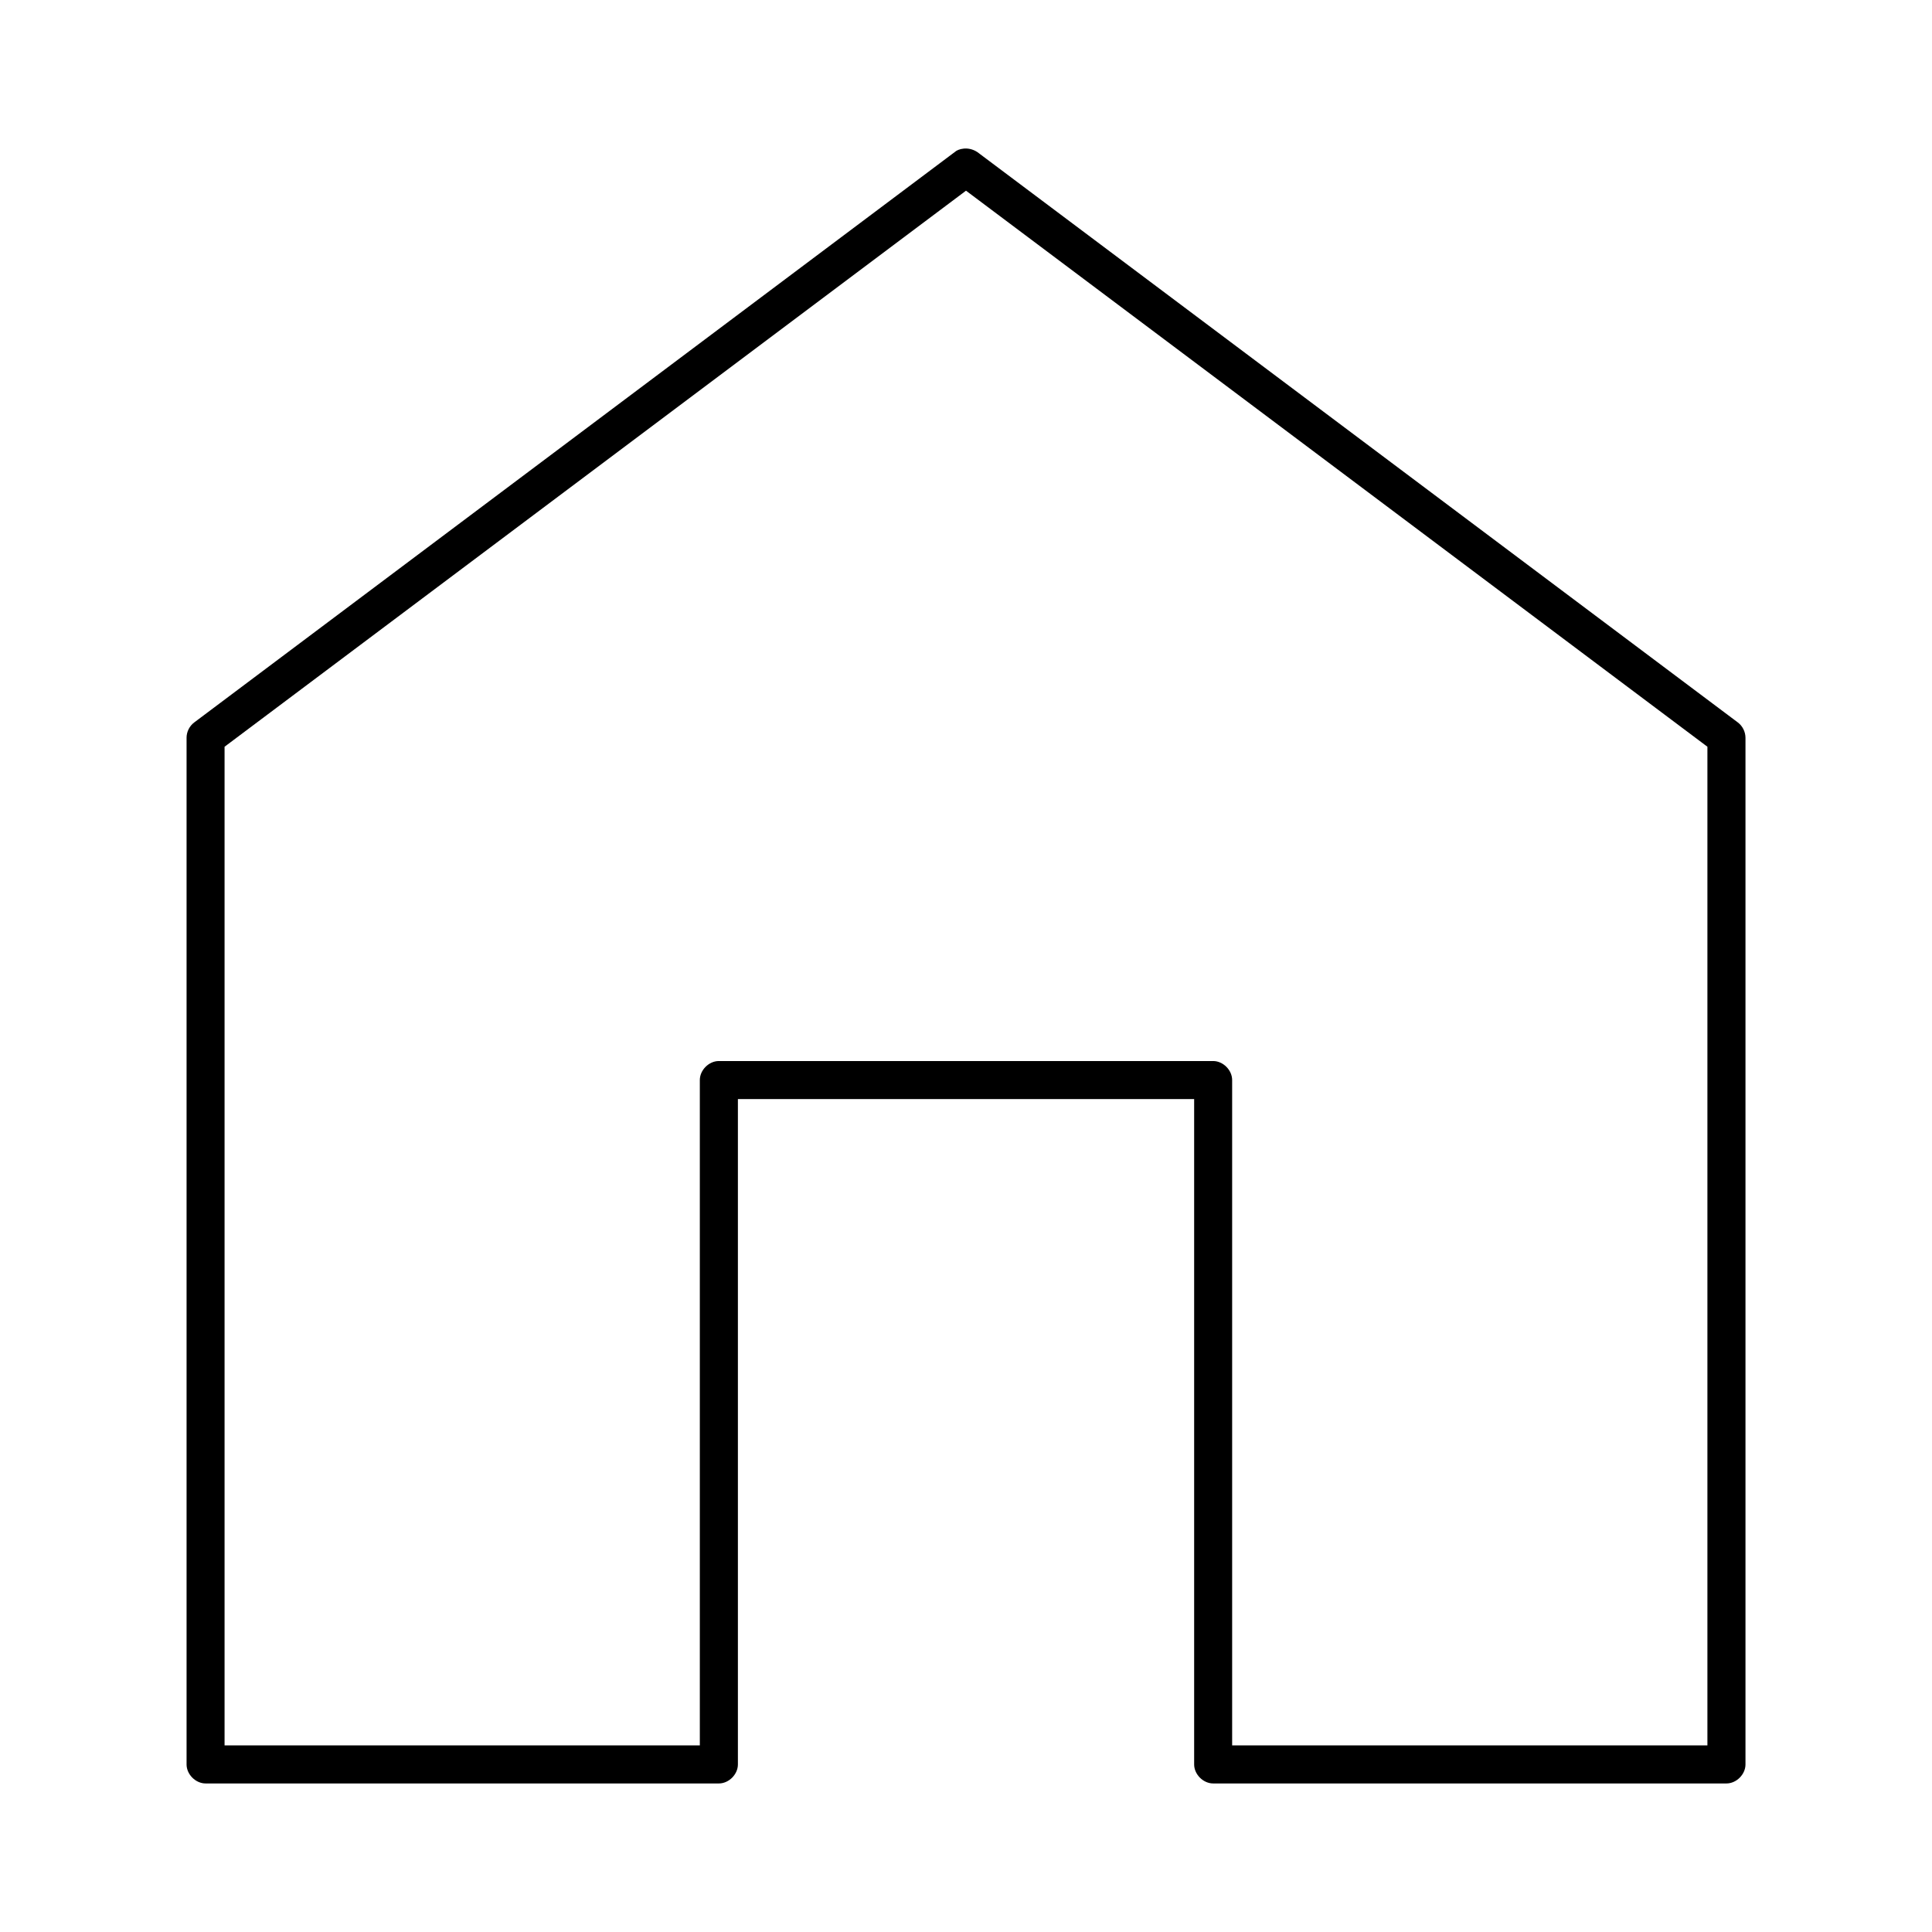 <?xml version="1.0" encoding="UTF-8"?>
<!-- The Best Svg Icon site in the world: iconSvg.co, Visit us! https://iconsvg.co -->
<svg fill="#000000" width="800px" height="800px" version="1.1" viewBox="144 144 512 512" xmlns="http://www.w3.org/2000/svg">
 <path d="m397.01 184.3-201.52 151.14c-1.273 0.941-2.059 2.512-2.047 4.094v272.06c0 2.637 2.398 5.039 5.039 5.039h136.03c2.637 0 5.039-2.398 5.039-5.039v-176.33h120.91v176.33c0 2.637 2.398 5.039 5.039 5.039h136.03c2.637 0 5.039-2.398 5.039-5.039v-272.06c0-1.582-0.773-3.152-2.047-4.094l-201.52-151.14c-2.465-1.625-5.152-0.828-5.984 0zm2.992 10.234 196.48 147.36v264.66h-125.95v-176.33c0-2.637-2.398-5.039-5.039-5.039h-130.99c-2.637 0-5.039 2.398-5.039 5.039v176.33h-125.95v-264.66z"/>
</svg>